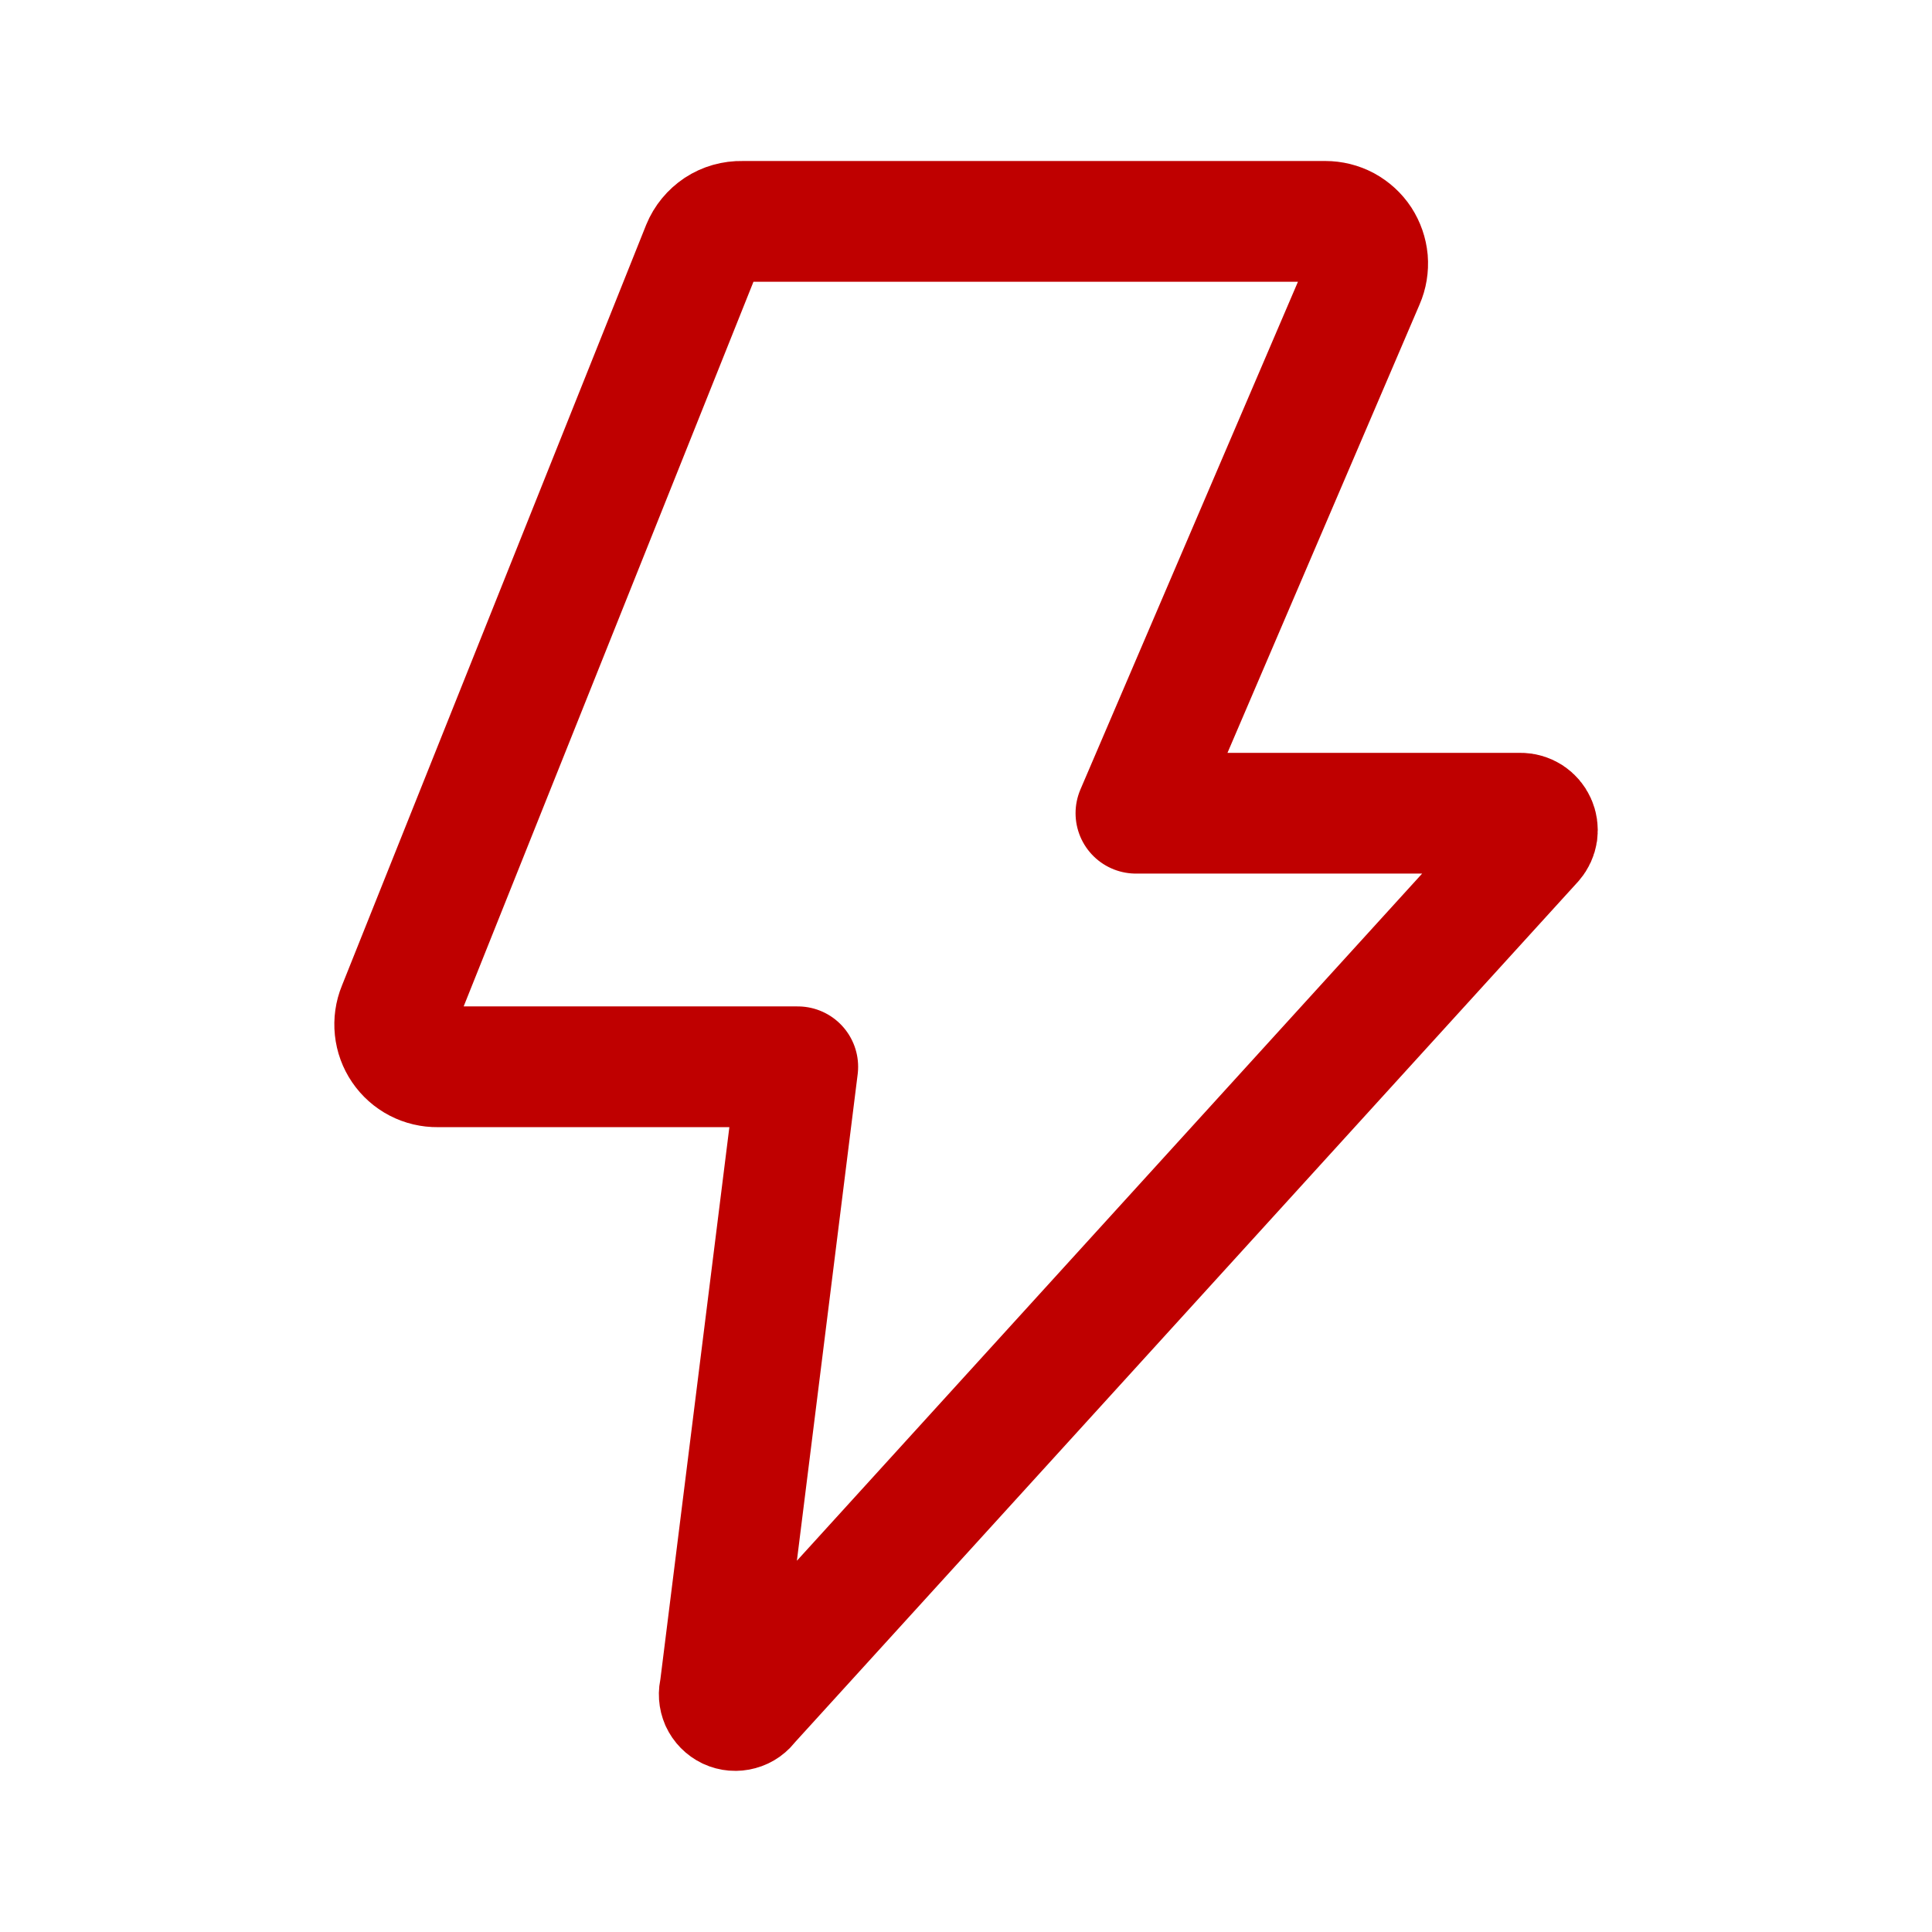 <svg width="24" height="24" viewBox="0 0 24 24" fill="none" xmlns="http://www.w3.org/2000/svg">
<path d="M9.217 2.75H16.463C16.55 2.75 16.636 2.771 16.713 2.812C16.79 2.854 16.856 2.914 16.904 2.987C16.951 3.06 16.98 3.143 16.988 3.23C16.995 3.317 16.981 3.405 16.946 3.485L14.111 10.102H18.89C18.93 10.102 18.969 10.114 19.003 10.136C19.036 10.158 19.063 10.189 19.079 10.225C19.096 10.262 19.101 10.302 19.096 10.342C19.09 10.382 19.073 10.419 19.047 10.449L9.301 21.16C9.274 21.2 9.234 21.229 9.188 21.241C9.142 21.254 9.093 21.25 9.05 21.23C9.006 21.209 8.972 21.174 8.952 21.131C8.933 21.087 8.929 21.038 8.943 20.992L9.91 13.252H5.436C5.349 13.253 5.263 13.233 5.186 13.193C5.109 13.153 5.043 13.094 4.994 13.022C4.945 12.95 4.915 12.868 4.906 12.781C4.897 12.695 4.909 12.607 4.942 12.527L8.722 3.075C8.762 2.977 8.831 2.894 8.919 2.835C9.007 2.777 9.111 2.748 9.217 2.75Z" stroke="#BF0000" stroke-width="1.5" stroke-linecap="round" stroke-linejoin="round"/>
</svg>
